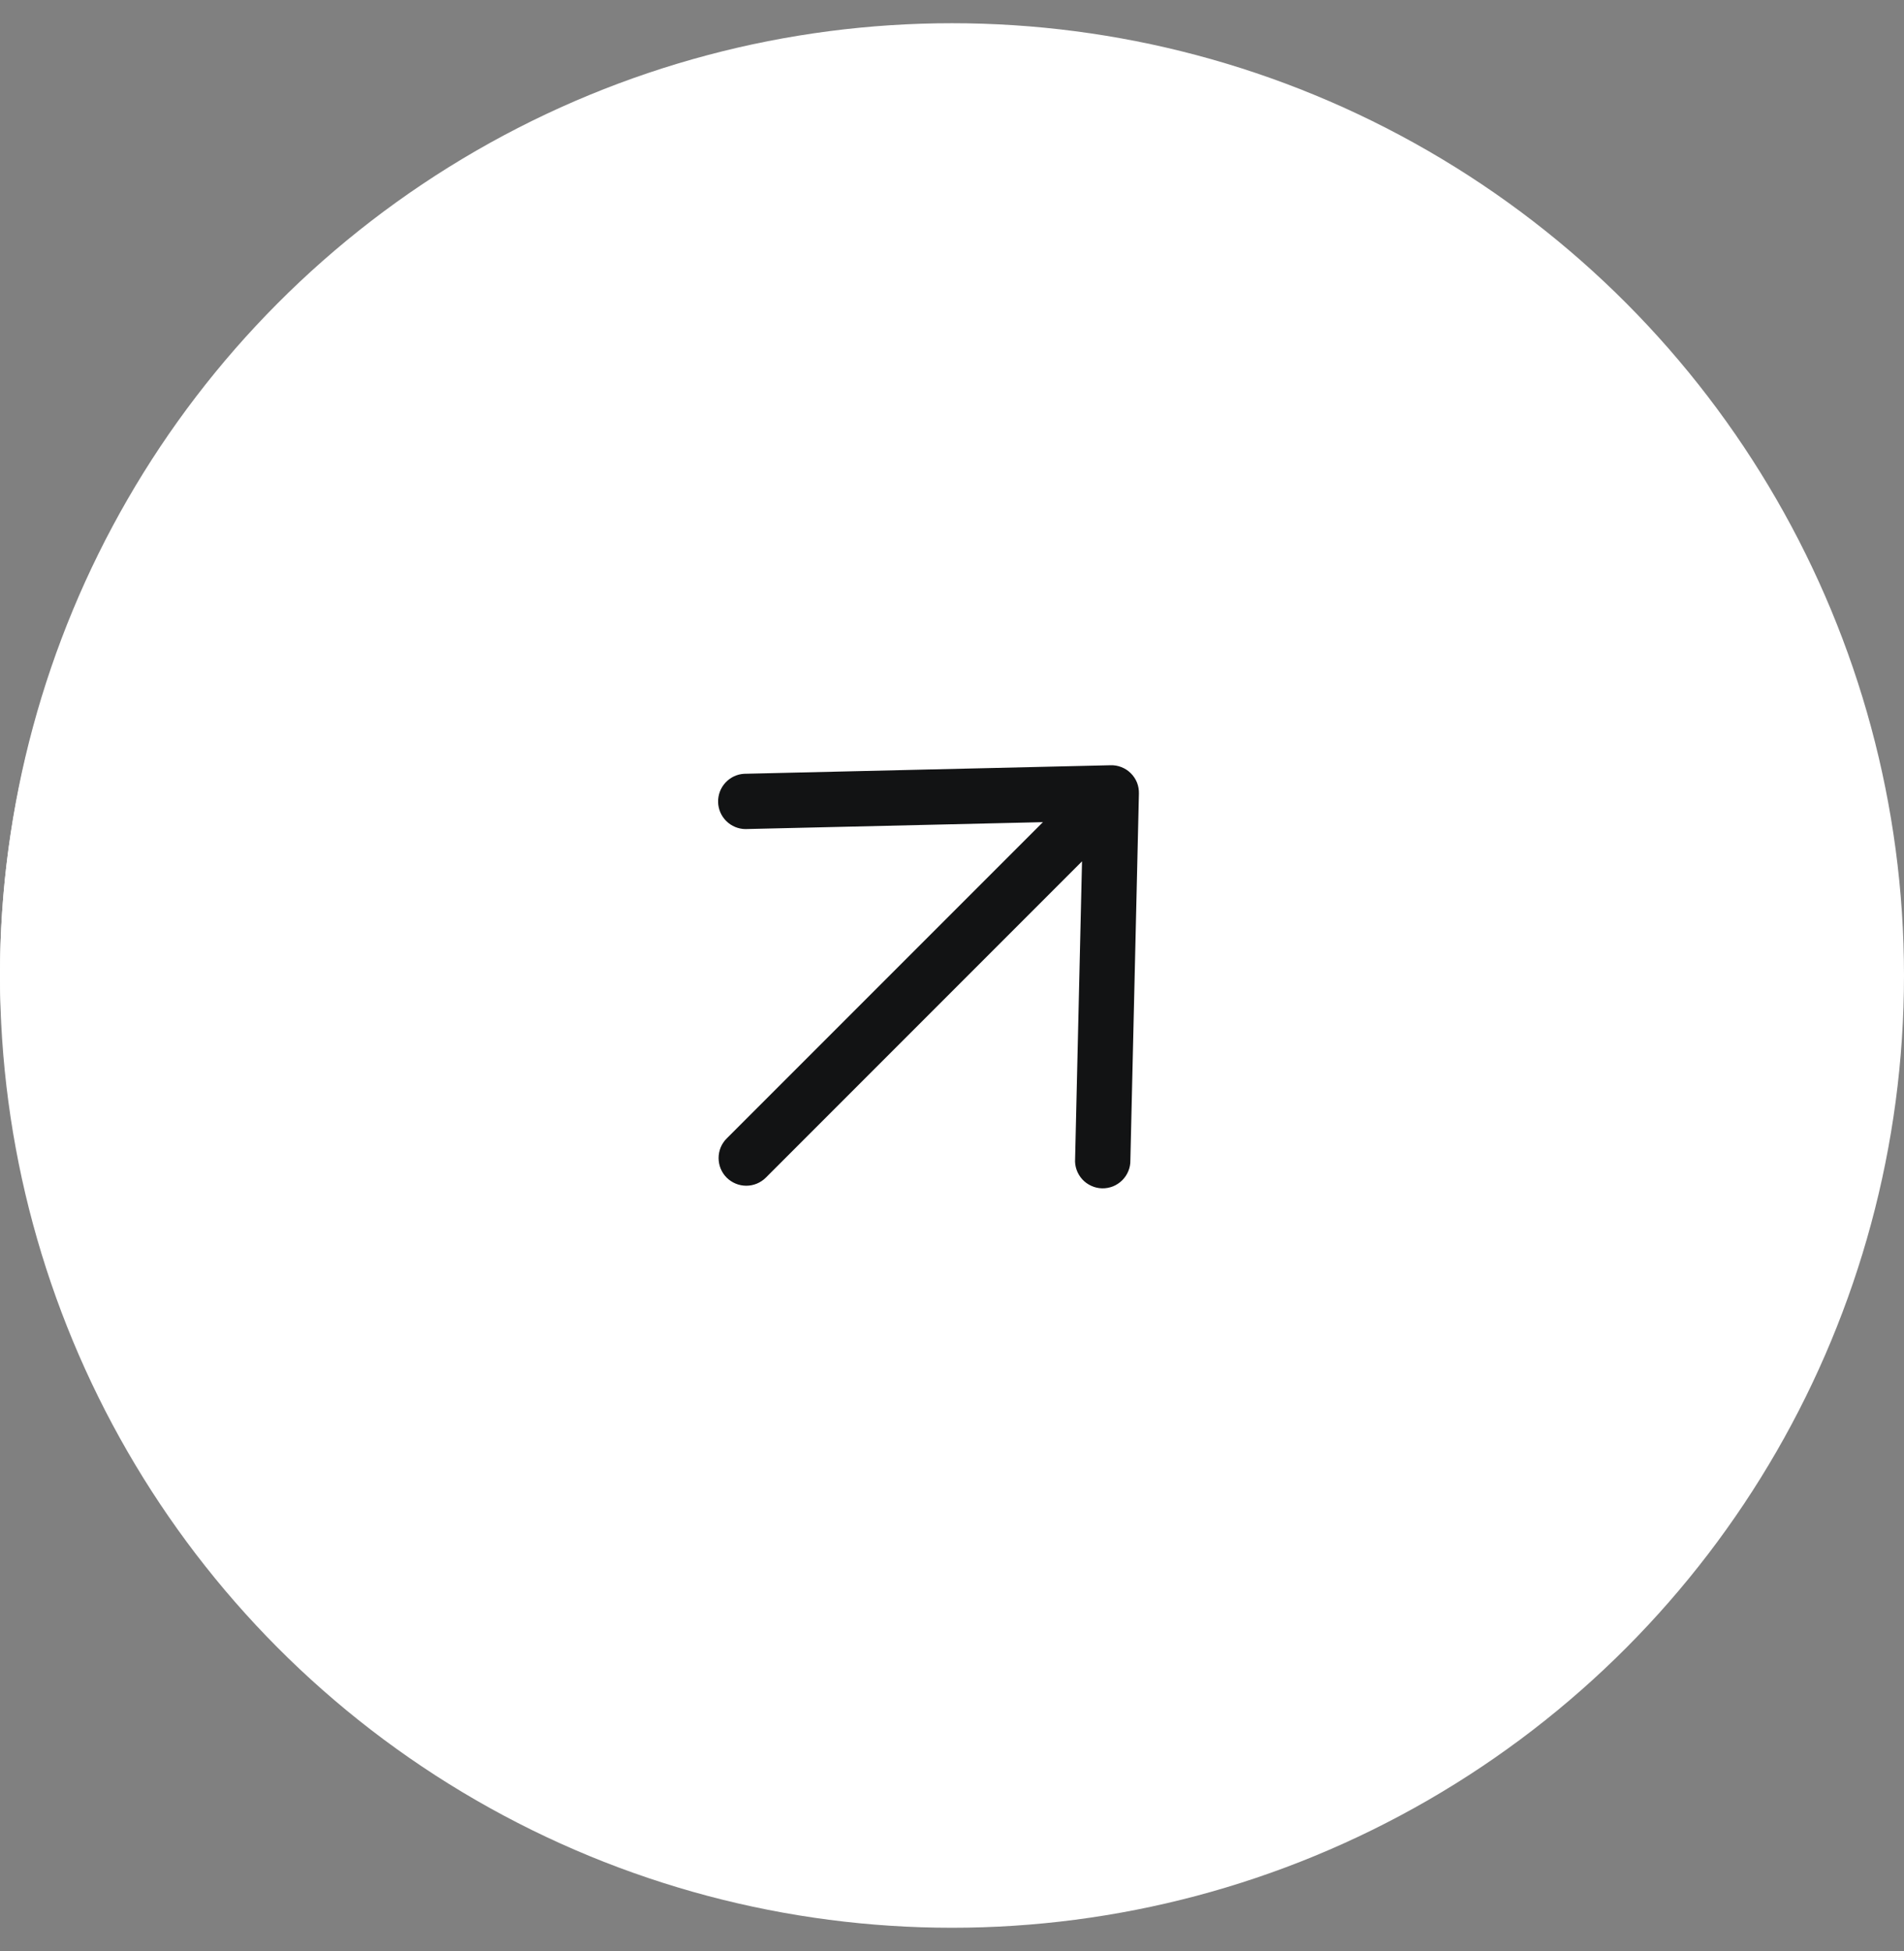 <svg width="41" height="42" viewBox="0 0 41 42" fill="none" xmlns="http://www.w3.org/2000/svg">
<rect x="0" y="0" width="41" height="42" fill="#808080" stroke="none"/>
<rect y="1" width="40" height="40" rx="20" fill="white"/>
<circle cx="20.5" cy="21" r="20.5" fill="white"/>
<g clip-path="url(#clip0_1940_4409)">
<path fill-rule="evenodd" clip-rule="evenodd" d="M16.022 16.658C15.868 16.667 15.724 16.736 15.62 16.85C15.516 16.963 15.46 17.113 15.464 17.267C15.467 17.421 15.53 17.567 15.64 17.676C15.749 17.784 15.896 17.846 16.05 17.848L22.458 17.699L15.648 24.509C15.536 24.62 15.474 24.772 15.474 24.93C15.474 25.088 15.536 25.24 15.648 25.352C15.76 25.463 15.912 25.526 16.07 25.526C16.228 25.526 16.379 25.463 16.491 25.352L23.3 18.542L23.151 24.948C23.145 25.029 23.157 25.109 23.183 25.184C23.21 25.26 23.252 25.329 23.306 25.389C23.36 25.448 23.426 25.495 23.499 25.528C23.572 25.562 23.651 25.58 23.731 25.582C23.811 25.584 23.891 25.569 23.966 25.54C24.04 25.51 24.108 25.465 24.165 25.409C24.222 25.352 24.267 25.285 24.297 25.211C24.328 25.137 24.343 25.057 24.341 24.977L24.525 17.083C24.527 17.002 24.513 16.921 24.483 16.845C24.452 16.77 24.407 16.702 24.349 16.645C24.291 16.588 24.223 16.543 24.147 16.514C24.071 16.484 23.99 16.471 23.909 16.474L16.022 16.658Z" fill="#121314"/>
</g>
<defs>
<clipPath id="clip0_1940_4409">
<rect width="18" height="18" fill="white" transform="translate(7.271 21) rotate(-45)"/>
</clipPath>
</defs>
</svg>
